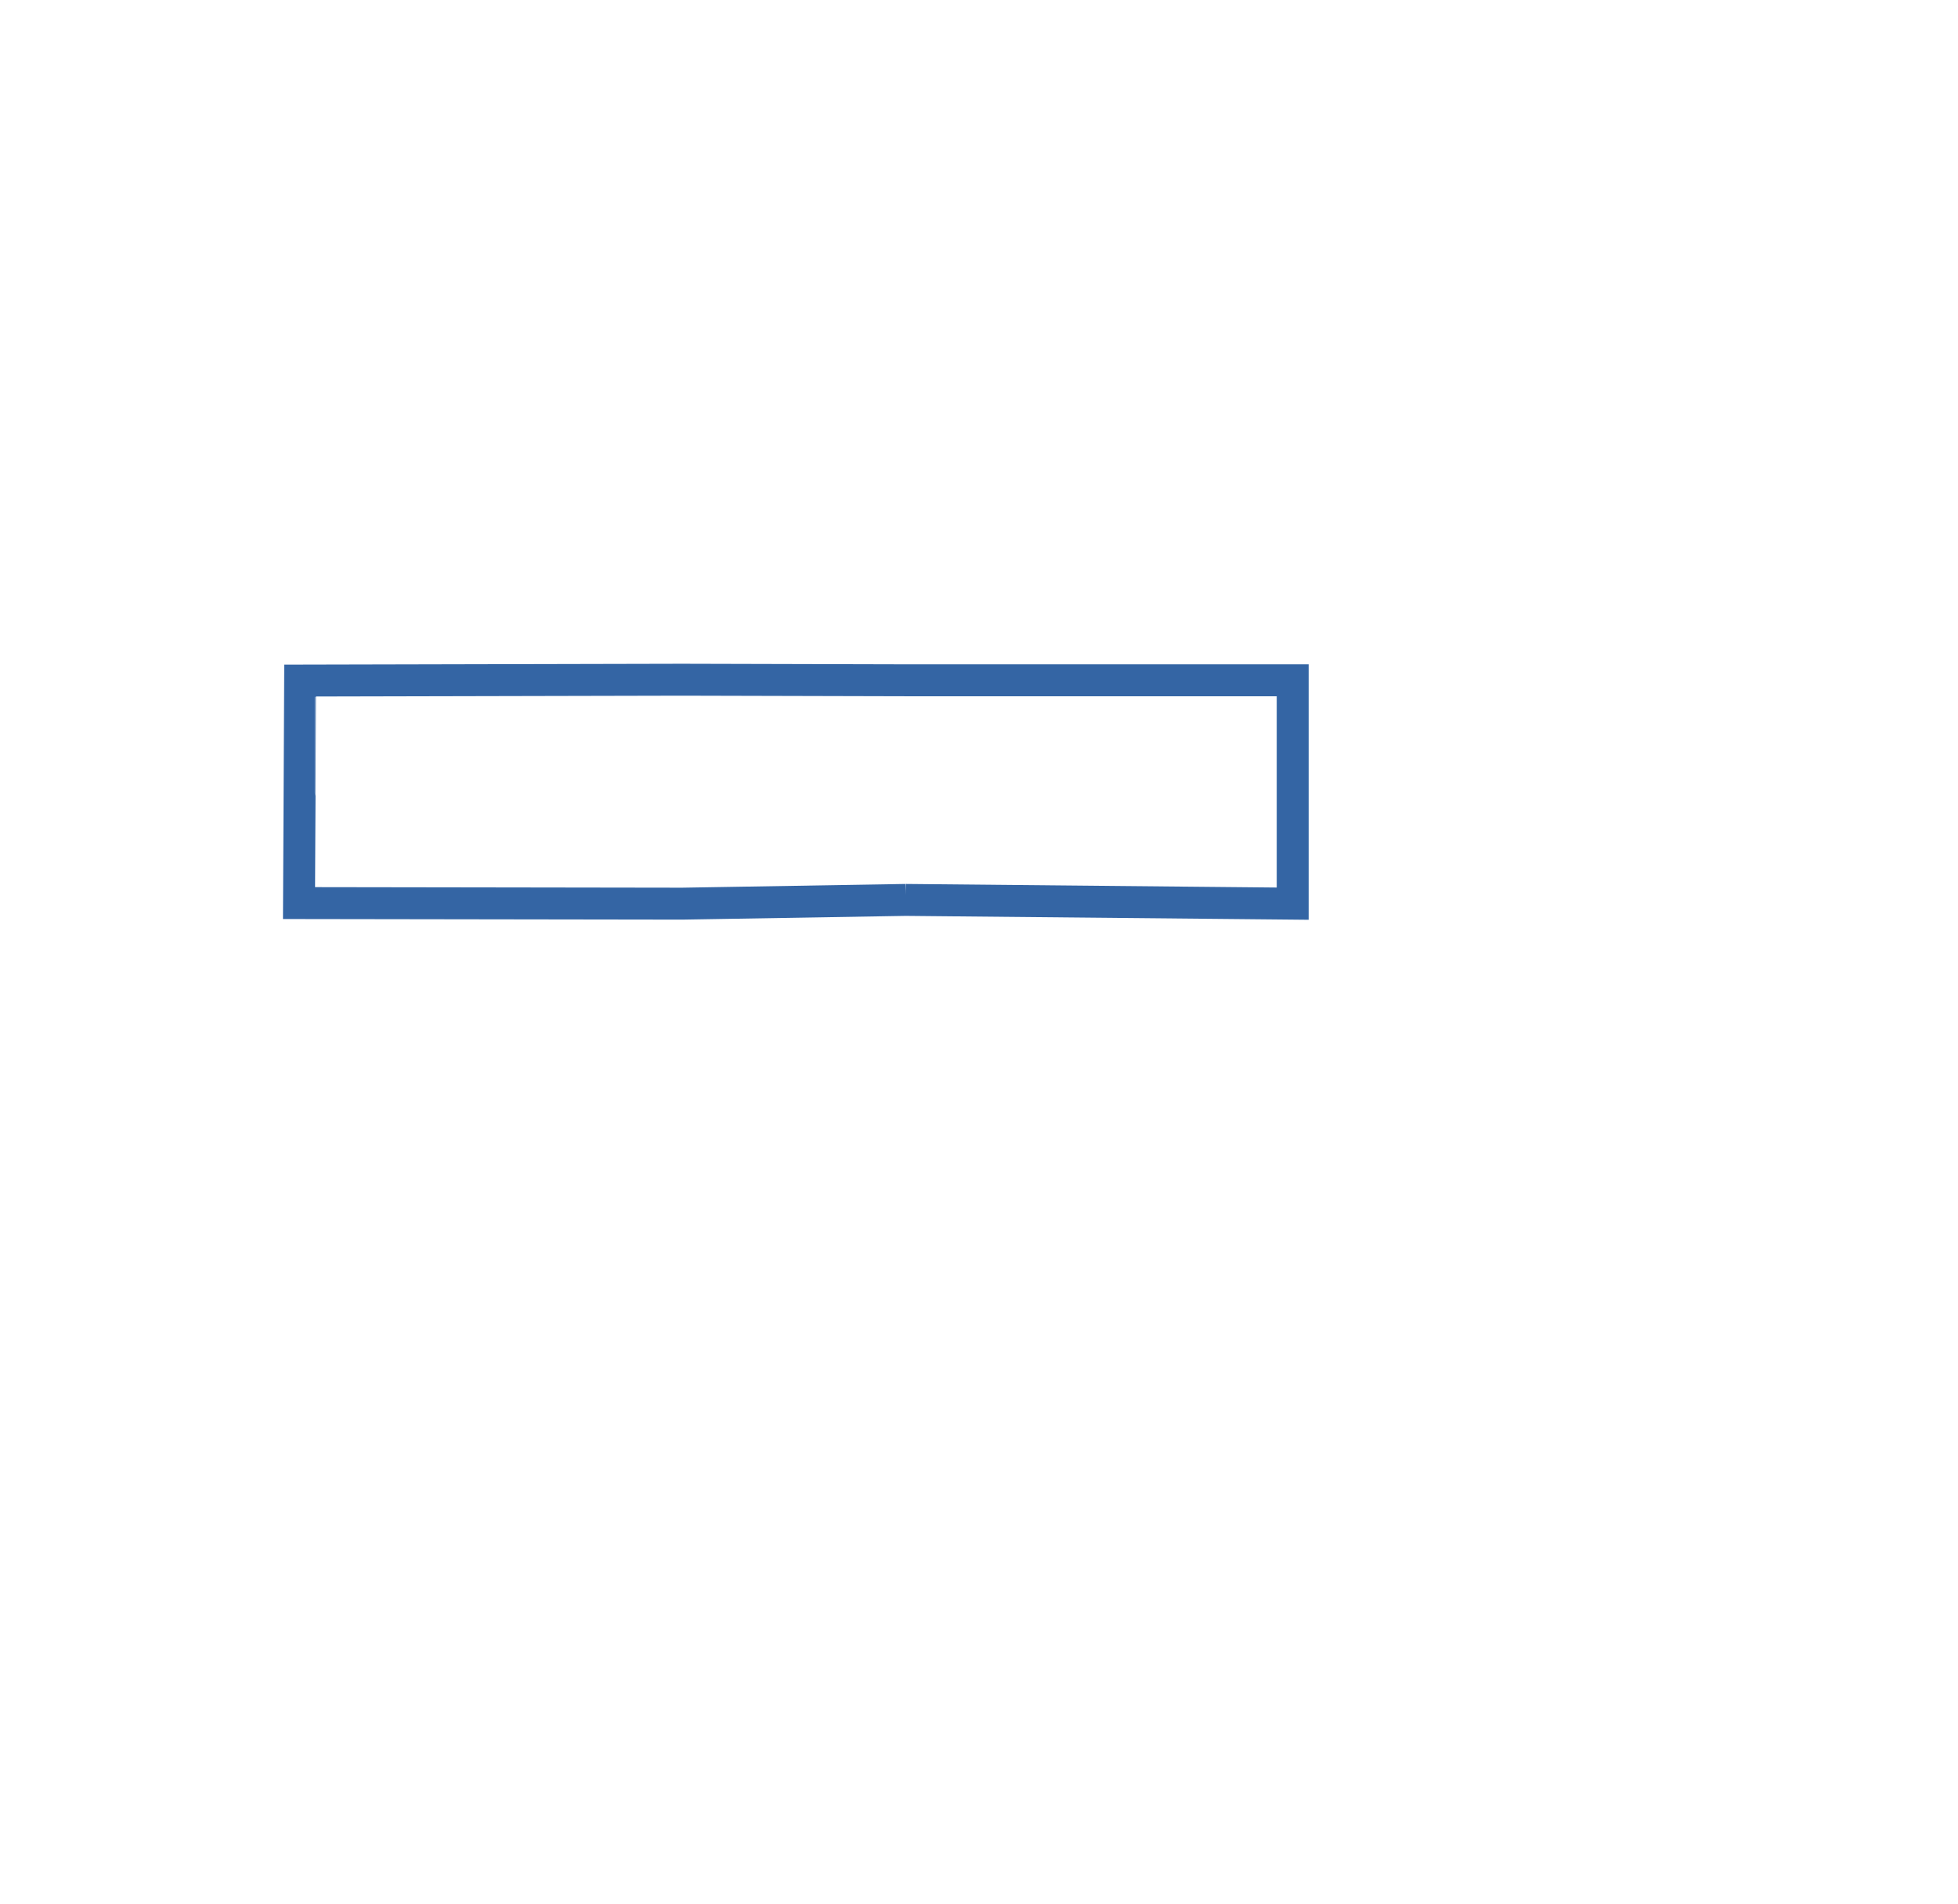 <?xml version="1.0"?>
<svg
    xmlns:rdf="http://www.w3.org/1999/02/22-rdf-syntax-ns#"
    xmlns="http://www.w3.org/2000/svg"
    xmlns:cc="http://web.resource.org/cc/"
    xmlns:dc="http://purl.org/dc/elements/1.1/"
    xmlns:svg="http://www.w3.org/2000/svg"
    xmlns:inkscape="http://www.inkscape.org/namespaces/inkscape"
    xmlns:sodipodi="http://sodipodi.sourceforge.net/DTD/sodipodi-0.dtd"
    xmlns:ns1="http://sozi.baierouge.fr"
    xmlns:xlink="http://www.w3.org/1999/xlink"
    viewBox="0 0 144 140"
  >
  <g
      id="imagebot_1"
      label="Layer 1"
    >
    <g
        id="imagebot_2"
        transform="translate(134.57 130.73) matrix(.814 0 0 .814 -383.79 -409.92)"
        label="Layer 1"
      >
      <g
          id="imagebot_3"
        >
        <path
            id="imagebot_5"
            stroke-linejoin="round"
            d="m443.16 414.45c0 36.1-29.27 65.36-65.36 65.36-36.1 0-65.36-29.26-65.36-65.36s29.26-65.36 65.36-65.36c36.09 0 65.36 29.26 65.36 65.36z"
            stroke="#fff"
            stroke-linecap="round"
            stroke-width="10.63"
            fill="none"
        />
        <path
            id="imagebot_4"
            d="m428.3 464.45l42.43 38.39"
            stroke="#fff"
            stroke-linecap="round"
            stroke-width="21.26"
            fill="none"
        />
      </g
      >
    </g
    >
    <title
        label="Layer 1"
    />
  </g
  >
  <g
      id="imagebot_10"
    >
    <title
      >Layer 2</title
    >
  </g
  >
  <g
      id="imagebot_11"
    >
    <title
      >Layer 3</title
    >
    <g
        id="imagebot_15"
        stroke-width="1px"
        transform="translate(1 2) matrix(2.348 0 0 2.348 -37.711 -24.802)"
      >
      <path
          id="imagebot_7"
          d="m27.514 28.359l12.119 0.117v-6.996h-12.11l-7.02-0.018-11.959 0.027-0.035 6.969 12.002 0.018 7.004-0.117z"
          transform="translate(16.492 9.539)"
          label="Layer 1"
          stroke="#3465a4"
          fill="#fff"
      />
      <path
          id="imagebot_13"
          opacity=".409"
          d="m38.579 27.484l0.009-5.009-29.061 0.018-0.027 4.973 29.079 0.018z"
          transform="translate(16.492 9.539)"
          label="Layer 1"
          stroke="url(#imagebot_6)"
          fill="url(#imagebot_5)"
      />
      <path
          id="imagebot_14"
          opacity=".312"
          d="m9 25c0 1.938 30.125-0.938 30.125 0v-3h-30.125v3z"
          fill-rule="evenodd"
          transform="translate(16.492 9.539)"
          label="Layer 1"
          fill="#fff"
      />
    </g
    >
  </g
  >
</svg
>
